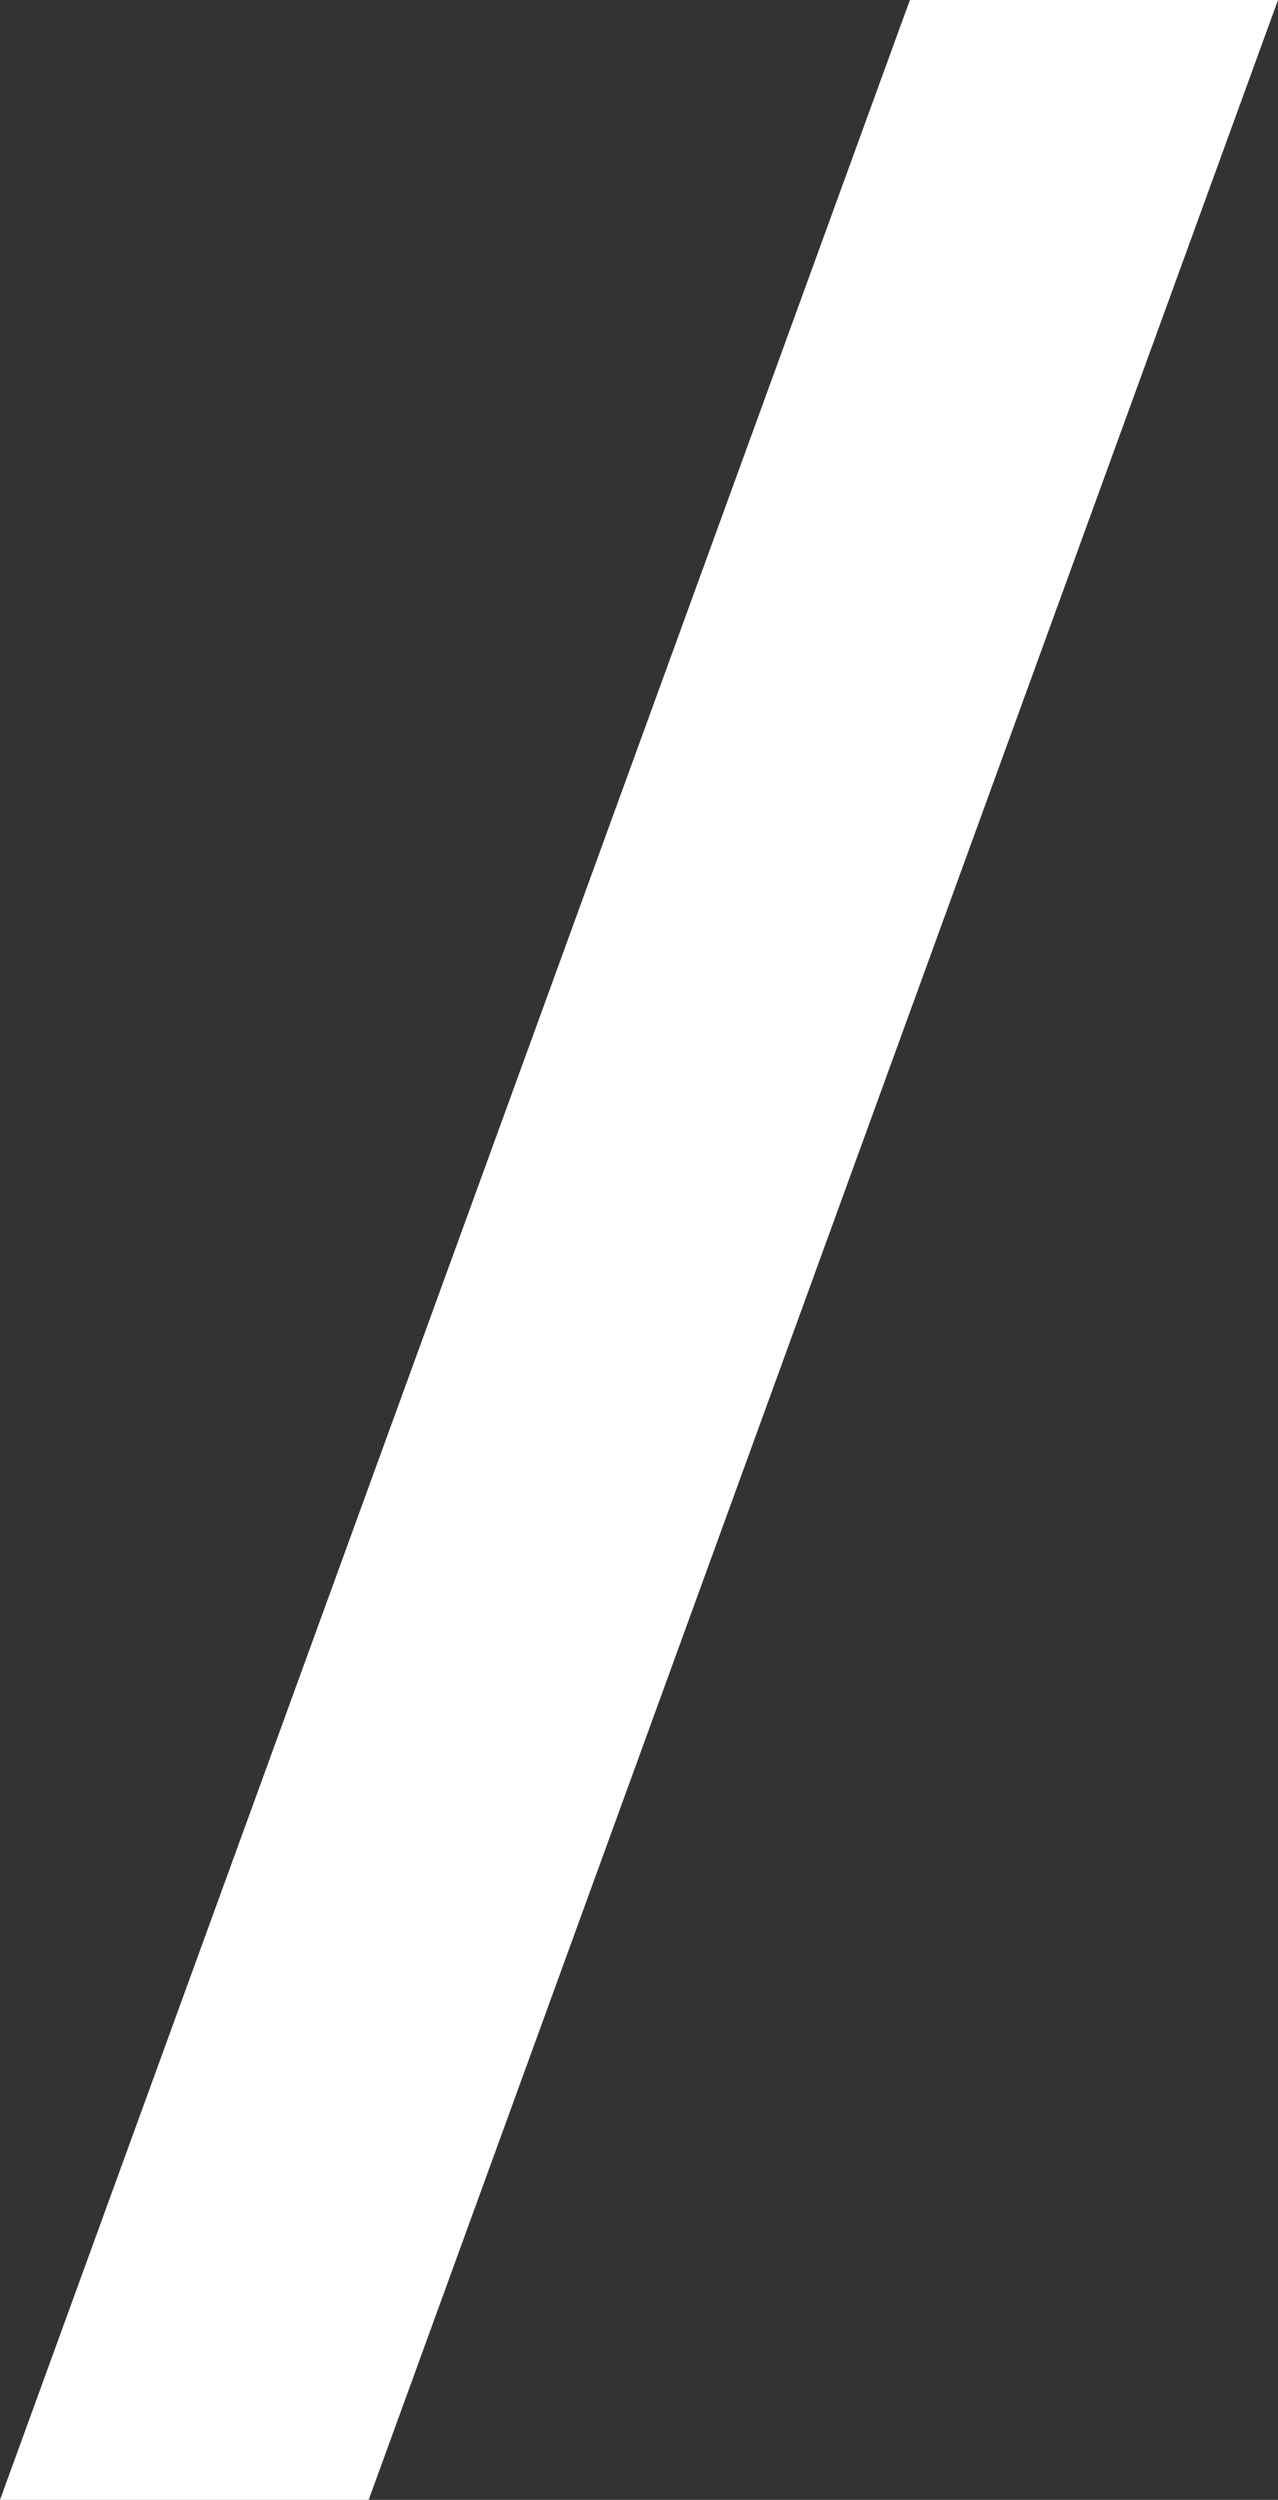 <svg id="Layer_1" xmlns="http://www.w3.org/2000/svg" viewBox="0 0 222.2 434.6" width="100%" height="100%" preserveAspectRatio="none"><rect x="0" y="0" width="222.2" height="434.6" fill="#333333" stroke="none"/><polygon points="64.1 434.6 0 434.6 158.2 0 222.2 0 64.1 434.6" fill="#ffffff" data-color-group="0"/></svg>